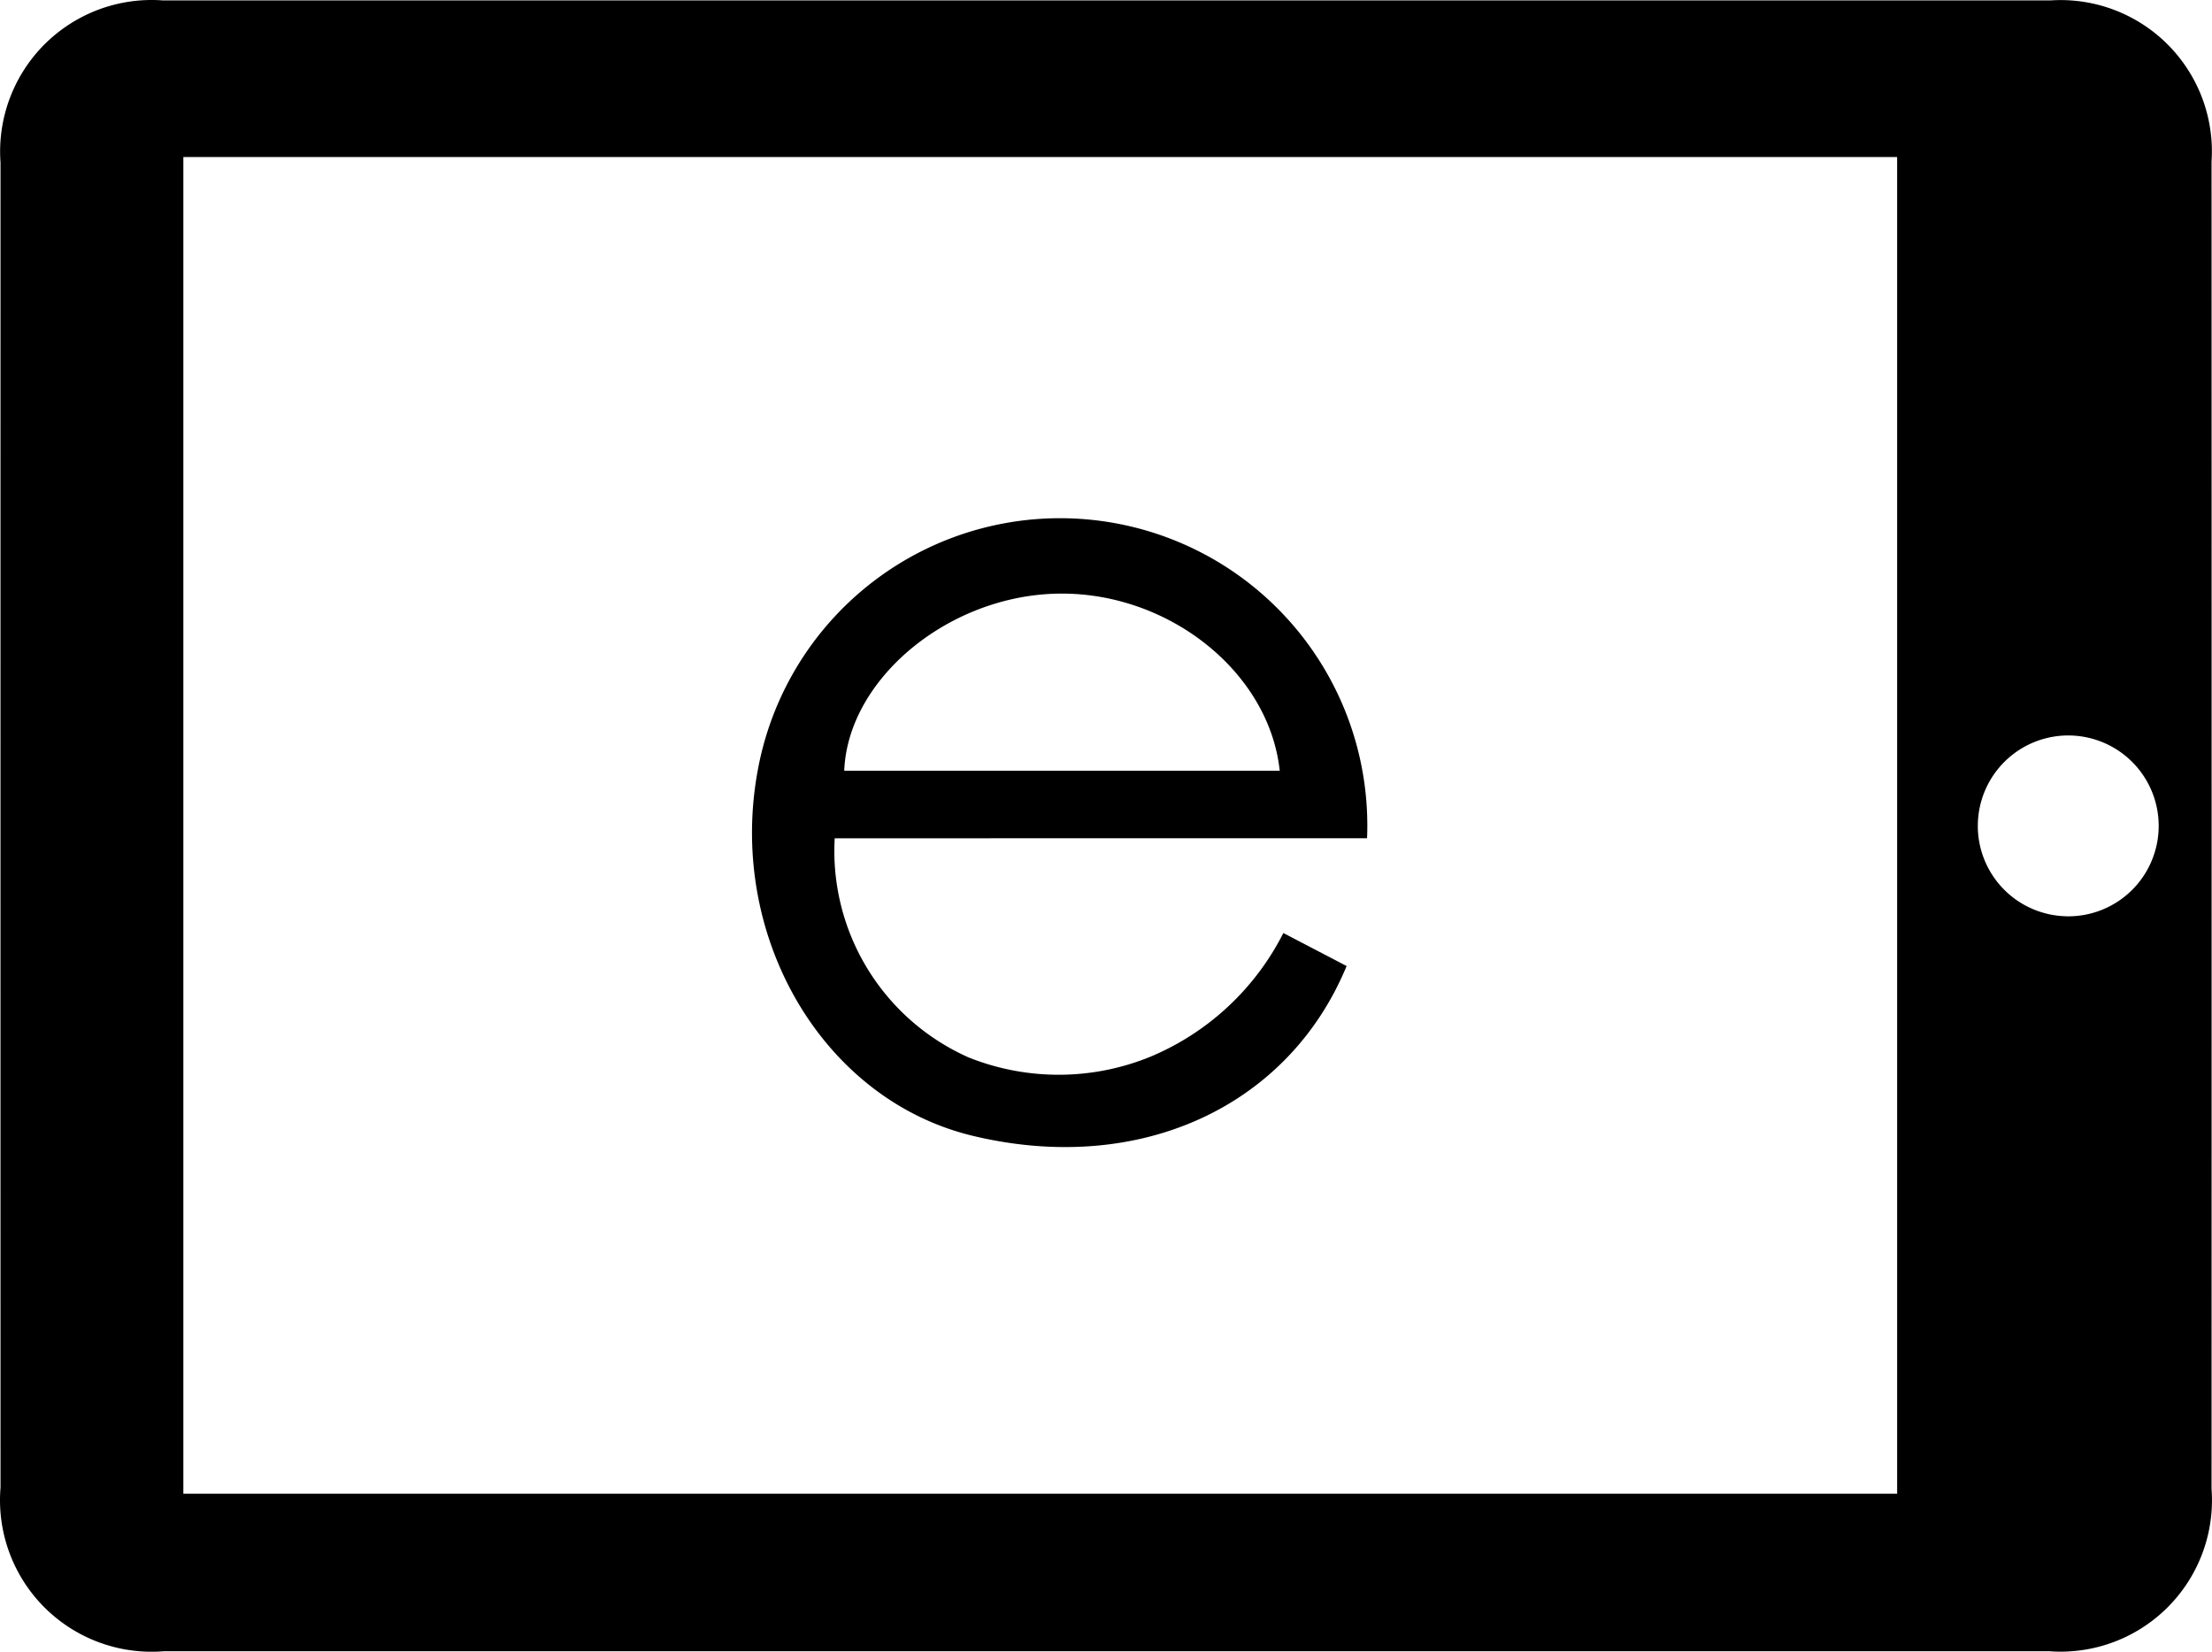 <svg id="Layer_1" data-name="Layer 1" xmlns="http://www.w3.org/2000/svg" viewBox="0 0 59.173 44.183"><path d="M29.569,44.17q-12.591,0-25.182-0A4.055,4.055,0,0,1,.014,39.794Q.012,22.072.014,4.351A4.054,4.054,0,0,1,4.357.011Q29.606.01,54.855.011a4.047,4.047,0,0,1,4.306,4.309q.003,17.755 0,35.511a4.05,4.05,0,0,1-4.343,4.339Q42.194,44.171,29.569,44.17ZM4.905,4.201V39.956H50.75V4.201Zm50.382,20.31a2.419,2.419,0,1,0-2.378-2.459q-.001.052 0.0.103A2.419,2.419,0,0,0,55.288,24.51Z" transform="translate(0 0)"/><path d="M22.329,22.424a6.042,6.042,0,0,0,3.583,5.862,6.487,6.487,0,0,0,4.867-.021,7.021,7.021,0,0,0,3.552-3.307l1.692.883c-1.554,3.759-5.535,5.613-10,4.542-4.043-.97-6.597-5.388-5.741-9.838a8.22,8.22,0,0,1,16.288,1.877Zm.255-1.807H34.234c-.286-2.669-3.026-4.824-6.004-4.736-2.896.085-5.548,2.295-5.646,4.736Z" transform="translate(0 0)"/></svg>